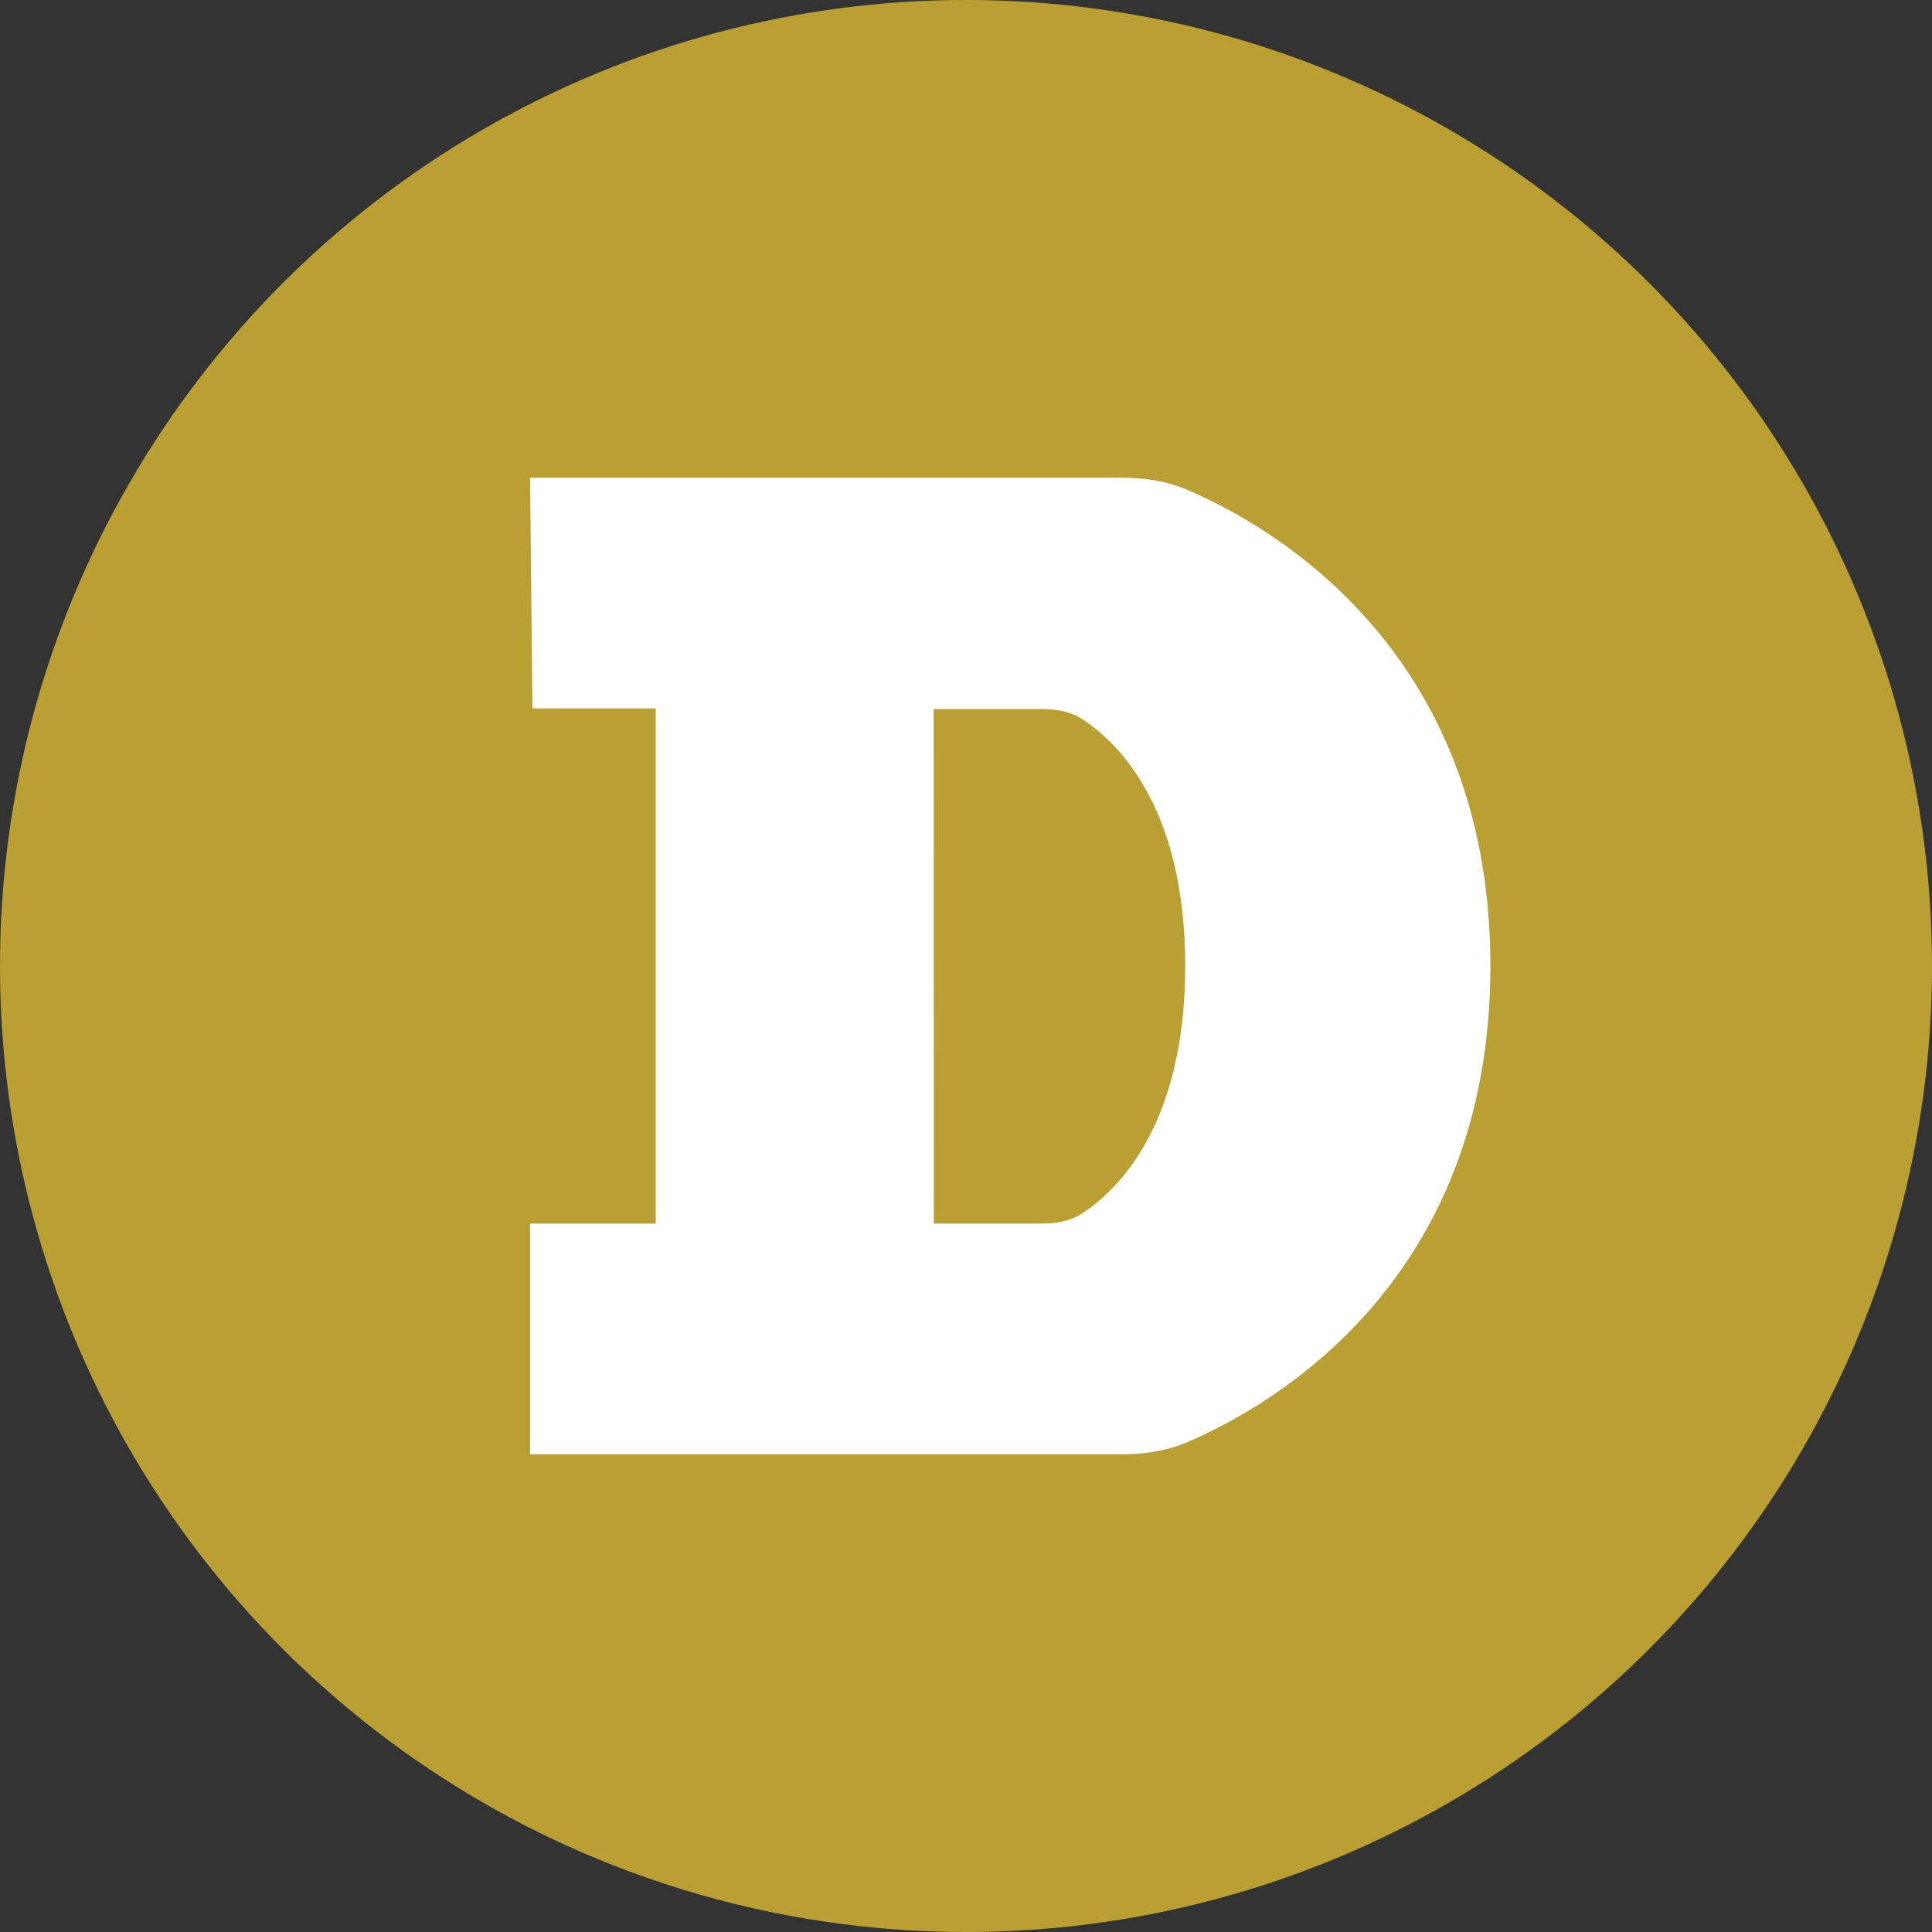 <svg width="30" height="30" viewBox="0 0 30 30" fill="none" xmlns="http://www.w3.org/2000/svg">
<rect x="0" y="0" width="30" height="30" fill="#333333" stroke="none"/>
<circle cx="15" cy="15" r="15" fill="#BA9F33"/>
<path fill-rule="evenodd" clip-rule="evenodd" d="M18.431 7.604C18.104 7.464 17.749 7.417 17.393 7.417H8.231L8.268 11.001H10.182V19H8.231V22.583H17.393C17.749 22.583 18.104 22.535 18.431 22.396C19.737 21.838 23.143 19.912 23.143 15C23.143 10.088 19.737 8.162 18.431 7.604ZM14.5 19L14.498 11.01C14.627 11.01 15.647 11.01 16.182 11.01C16.398 11.01 16.614 11.045 16.796 11.161C17.326 11.501 18.404 12.499 18.404 15C18.404 17.496 17.331 18.5 16.799 18.845C16.615 18.964 16.396 19 16.177 19C15.698 19 14.83 19 14.5 19Z" fill="white"/>
</svg>
